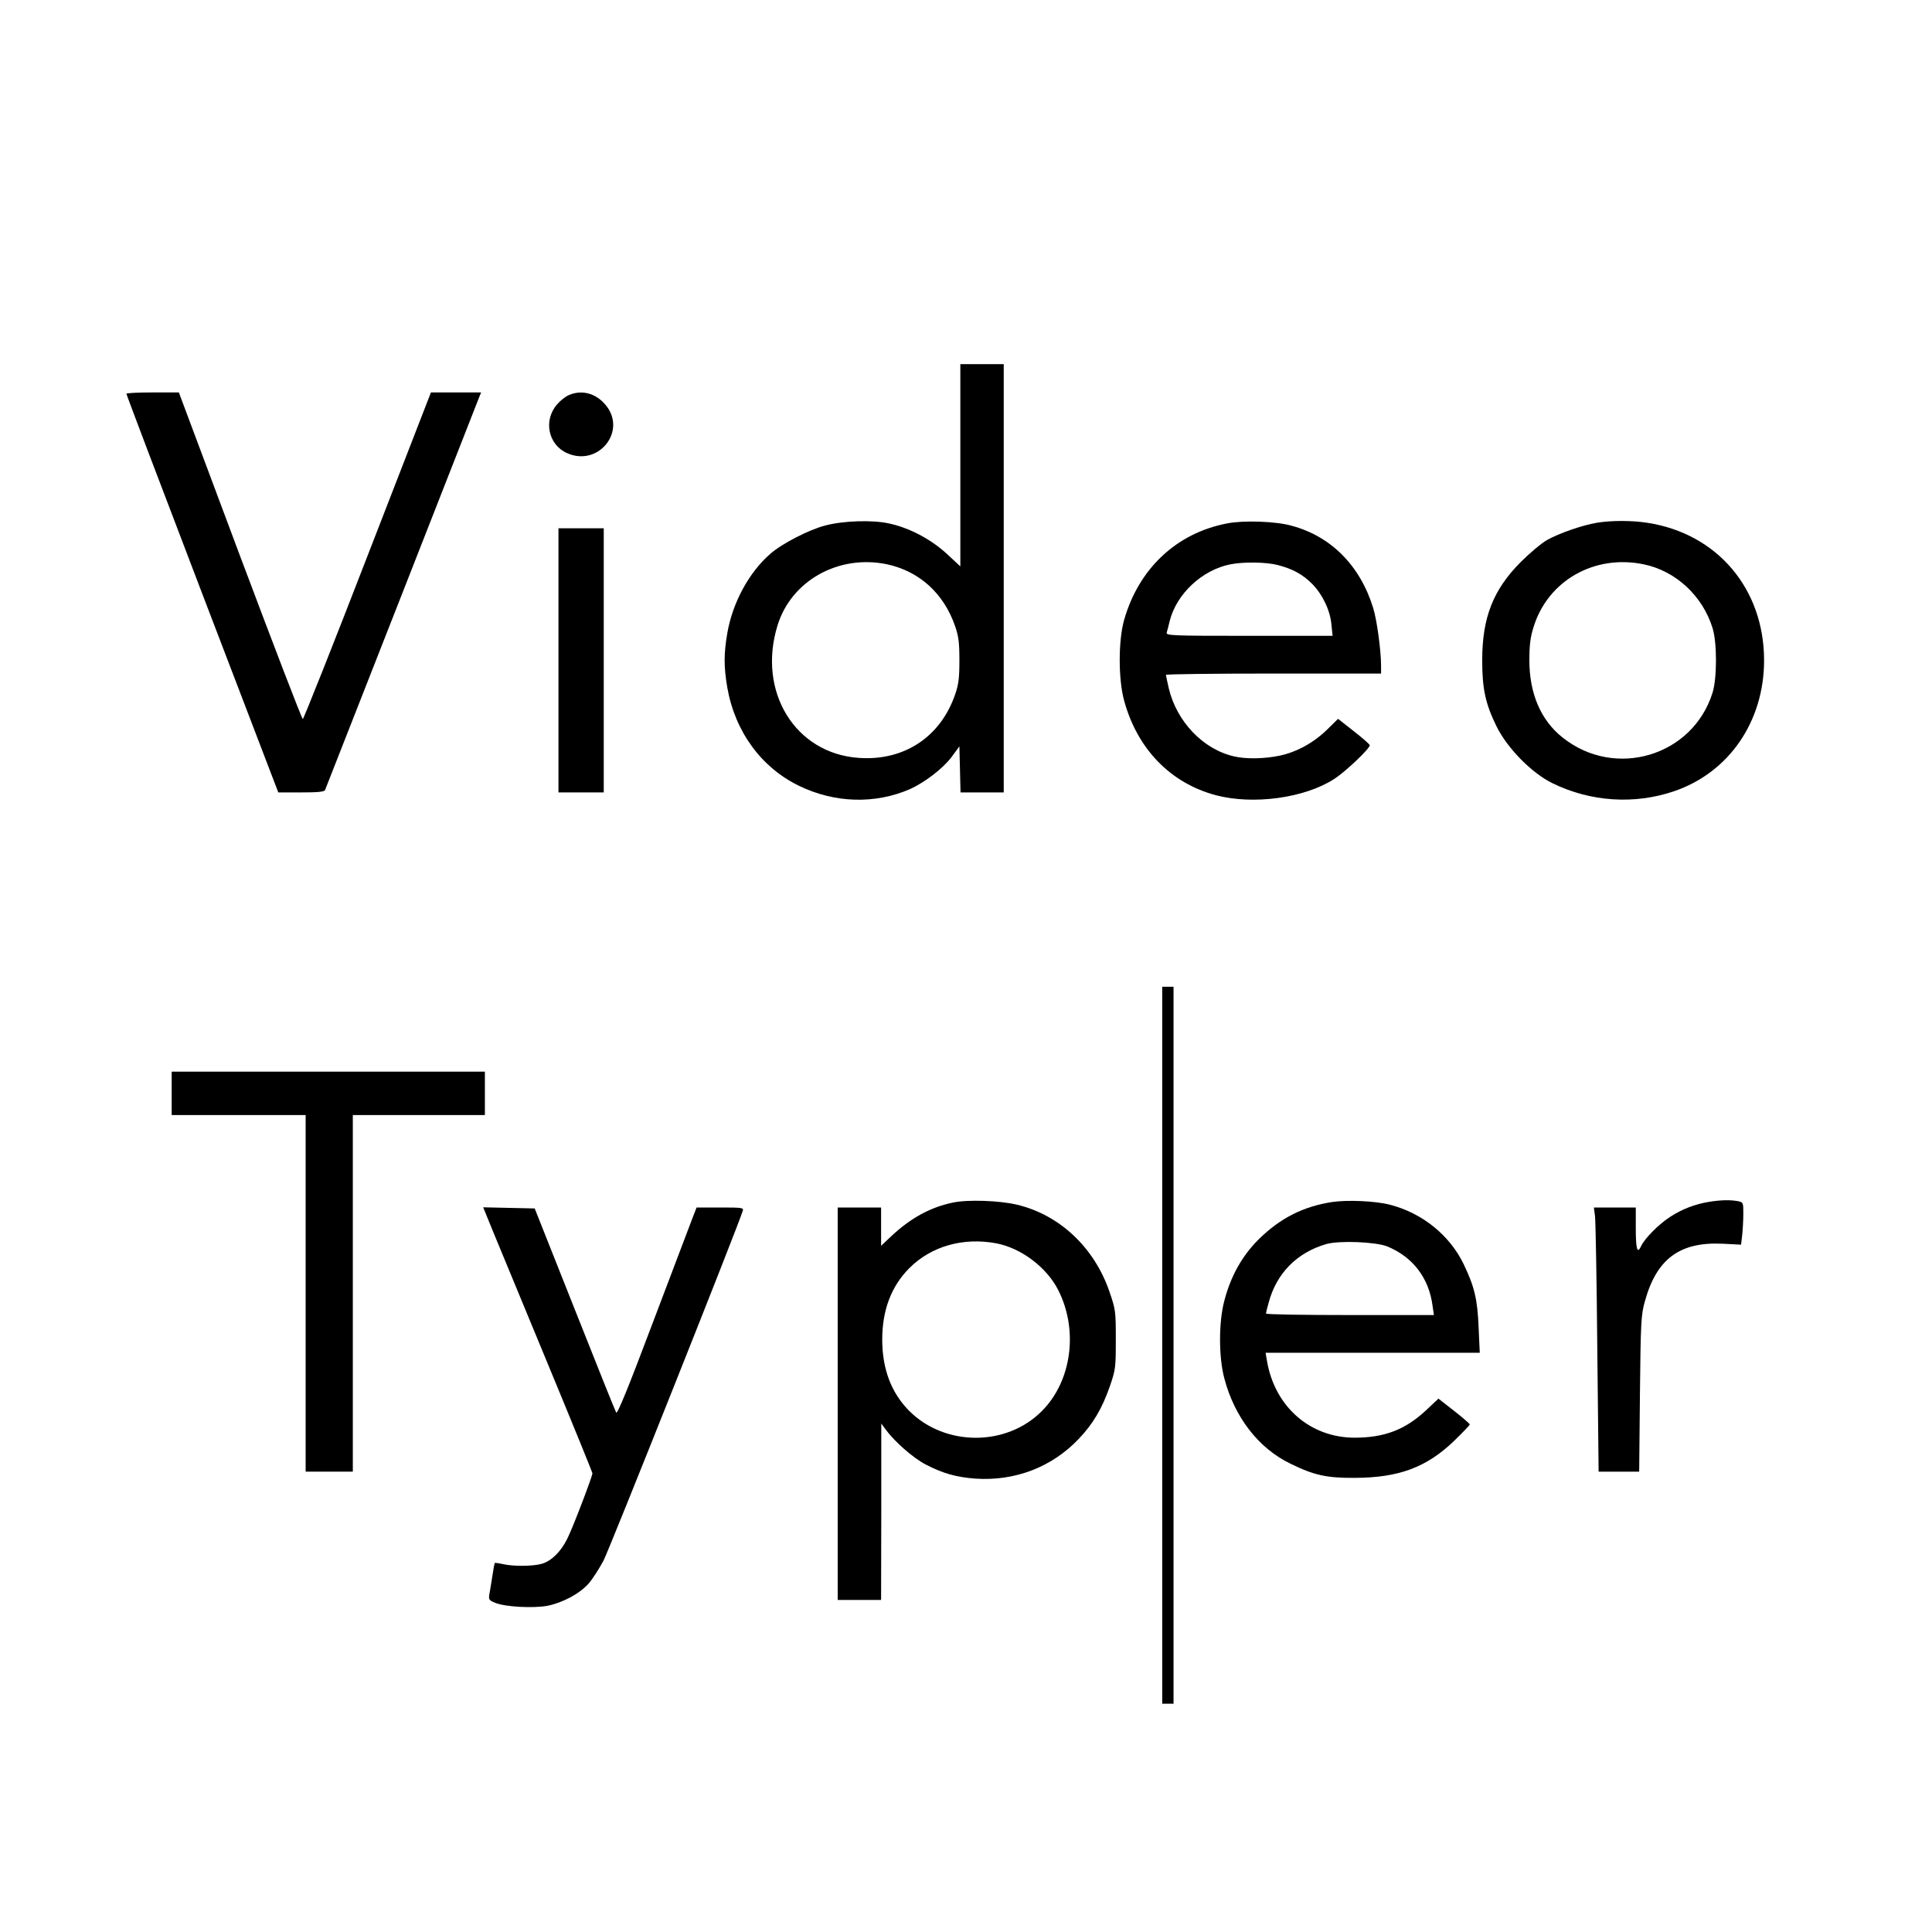 <?xml version="1.0" standalone="no"?>
<!DOCTYPE svg PUBLIC "-//W3C//DTD SVG 20010904//EN"
 "http://www.w3.org/TR/2001/REC-SVG-20010904/DTD/svg10.dtd">
<svg version="1.0" xmlns="http://www.w3.org/2000/svg"
 width="1024pt" height="1024pt" viewBox="0 0 1024 1024"
 preserveAspectRatio="xMidYMid meet">
<g transform="translate(0,1024) scale(0.1,-0.1)"
fill="#000000" stroke="none">
<path d="M5090 7774 l0 -536 -71 66 c-86 79 -200 139 -309 162 -88 19 -240 14
-335 -11 -87 -22 -232 -97 -293 -151 -113 -99 -199 -258 -227 -419 -19 -111
-19 -179 0 -290 41 -233 180 -423 380 -520 189 -92 404 -98 589 -17 77 35 173
108 219 169 l42 57 3 -122 3 -122 114 0 115 0 0 1135 0 1135 -115 0 -115 0 0
-536z m-388 -525 c171 -37 300 -154 360 -327 19 -55 23 -88 23 -182 0 -94 -4
-127 -23 -182 -78 -225 -271 -352 -510 -335 -338 23 -539 352 -431 702 73 238
325 378 581 324z"/>
<path d="M670 8153 c0 -5 181 -482 402 -1060 l403 -1053 121 0 c88 0 123 3
127 13 6 14 805 2051 818 2085 l9 22 -133 0 -133 0 -336 -866 c-184 -476 -339
-865 -343 -865 -5 0 -154 389 -333 865 l-324 866 -139 0 c-77 0 -139 -3 -139
-7z"/>
<path d="M3015 8146 c-17 -7 -45 -29 -62 -49 -74 -84 -48 -213 51 -258 169
-77 324 120 203 258 -52 60 -125 78 -192 49z"/>
<path d="M6505 7466 c-269 -51 -469 -239 -547 -512 -31 -110 -31 -313 0 -427
70 -257 246 -438 487 -502 198 -52 470 -15 626 86 61 39 189 161 189 179 0 5
-38 38 -84 74 l-84 66 -59 -58 c-71 -69 -160 -118 -250 -137 -79 -17 -180 -19
-242 -4 -164 37 -304 184 -346 360 -8 35 -15 67 -15 72 0 4 257 7 570 7 l570
0 0 39 c0 83 -22 245 -42 309 -69 224 -223 380 -434 436 -82 23 -253 29 -339
12z m268 -221 c81 -21 132 -50 183 -101 55 -57 95 -141 101 -216 l6 -58 -442
0 c-417 0 -442 1 -437 18 3 9 10 37 16 62 37 144 173 270 322 299 70 14 190
12 251 -4z"/>
<path d="M8462 7469 c-76 -13 -198 -55 -262 -91 -30 -17 -93 -70 -140 -117
-146 -147 -204 -294 -204 -521 0 -151 17 -230 76 -350 57 -116 188 -249 298
-302 201 -98 433 -113 642 -42 292 99 478 370 478 694 0 379 -248 672 -618
729 -82 13 -194 13 -270 0z m250 -220 c170 -35 312 -167 365 -338 24 -77 24
-265 0 -342 -105 -337 -517 -460 -795 -238 -115 91 -176 233 -176 409 0 80 5
122 22 176 76 247 323 387 584 333z"/>
<path d="M2960 6740 l0 -700 120 0 120 0 0 700 0 700 -120 0 -120 0 0 -700z"/>
<path d="M6160 3110 l0 -1900 30 0 30 0 0 1900 0 1900 -30 0 -30 0 0 -1900z"/>
<path d="M910 4445 l0 -115 355 0 355 0 0 -945 0 -945 125 0 125 0 0 945 0
945 350 0 350 0 0 115 0 115 -830 0 -830 0 0 -115z"/>
<path d="M5050 3866 c-120 -25 -225 -83 -327 -179 l-53 -50 0 102 0 101 -115
0 -115 0 0 -1040 0 -1040 115 0 115 0 1 468 0 467 22 -30 c47 -65 146 -152
213 -187 91 -47 160 -67 264 -75 209 -14 404 60 547 210 77 81 124 161 165
278 31 90 32 100 32 249 0 149 -1 159 -33 252 -80 235 -264 409 -491 463 -93
22 -261 28 -340 11z m231 -216 c131 -25 267 -127 328 -248 108 -213 71 -484
-88 -642 -188 -188 -512 -187 -701 1 -96 96 -144 223 -144 379 0 156 48 283
144 379 116 116 285 164 461 131z"/>
<path d="M7060 3869 c-154 -24 -276 -86 -390 -199 -87 -87 -147 -194 -181
-325 -30 -112 -30 -298 0 -410 54 -206 181 -371 351 -453 124 -61 192 -76 340
-75 234 1 380 55 527 196 45 44 83 83 83 87 0 4 -37 36 -83 72 l-83 65 -68
-64 c-109 -101 -219 -143 -376 -143 -236 0 -424 164 -465 408 l-7 42 567 0
568 0 -6 133 c-6 151 -22 217 -79 336 -74 154 -220 272 -392 316 -78 20 -225
26 -306 14z m292 -235 c137 -56 222 -168 241 -316 l7 -48 -445 0 c-245 0 -445
3 -445 8 0 4 6 30 14 57 41 156 150 266 305 311 68 20 262 12 323 -12z"/>
<path d="M9058 3870 c-77 -13 -143 -39 -205 -79 -62 -40 -136 -115 -155 -156
-20 -44 -28 -16 -28 96 l0 109 -111 0 -111 0 6 -47 c3 -27 9 -342 12 -700 l7
-653 107 0 108 0 4 413 c4 381 6 418 26 489 62 226 185 317 413 306 l97 -5 6
51 c3 28 6 79 6 112 0 61 0 62 -31 68 -39 7 -89 6 -151 -4z"/>
<path d="M2609 3723 c27 -65 157 -380 290 -701 133 -321 241 -586 241 -591 0
-16 -108 -299 -134 -348 -34 -68 -83 -116 -133 -131 -47 -14 -151 -15 -208 -2
-22 5 -41 7 -43 6 -1 -2 -7 -32 -12 -67 -6 -35 -12 -79 -16 -97 -5 -30 -2 -34
30 -47 52 -22 202 -30 278 -16 82 17 170 64 218 118 21 24 56 79 79 122 32 62
719 1787 738 1854 5 16 -5 17 -120 17 l-125 0 -24 -62 c-13 -35 -107 -283
-209 -551 -130 -345 -187 -484 -193 -474 -5 8 -104 255 -220 548 l-212 534
-136 3 -137 3 48 -118z"/>
</g>
</svg>

